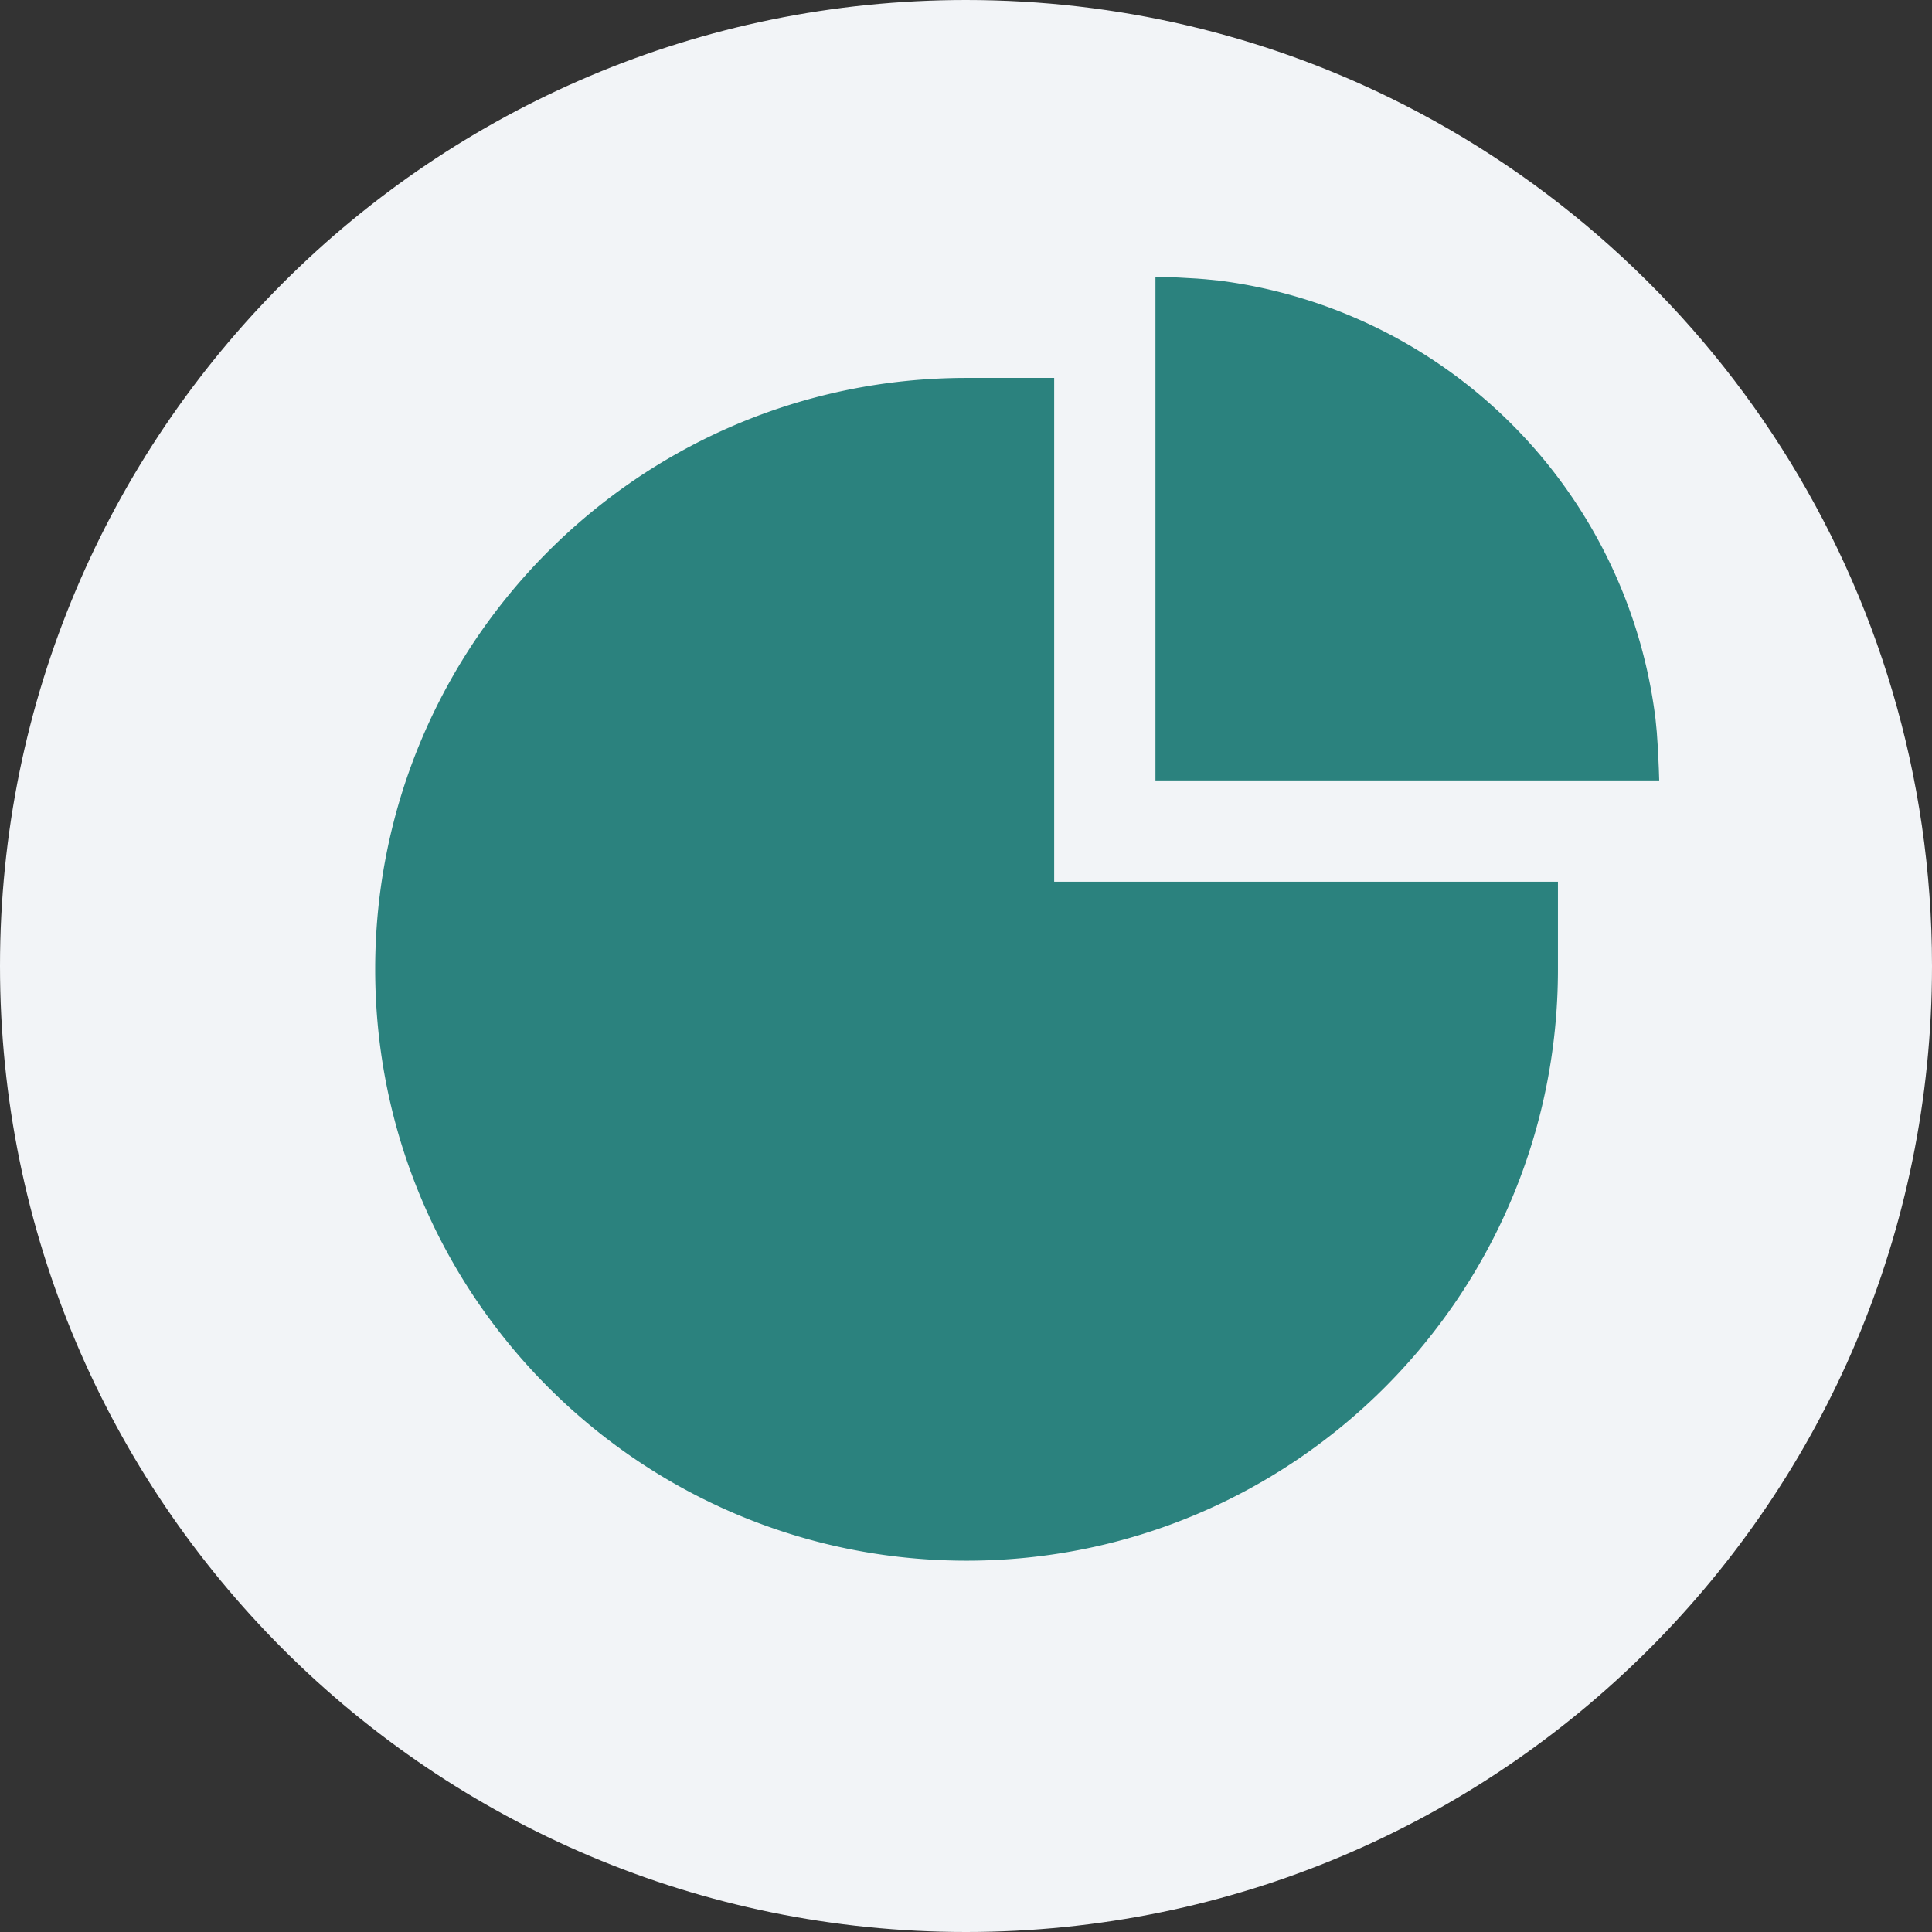 <svg width="36" height="36" xmlns="http://www.w3.org/2000/svg"><rect width="100%" height="100%" fill="#333333" stroke="none"/><g fill="none"><path d="M18 0c2.837 0 5.52.656 7.907 1.825C31.884 4.753 36 10.895 36 18c0 9.942-8.058 18-18 18-9.94 0-18-8.057-18-18C0 8.06 8.06 0 18 0z" fill="#F2F4F7"/><path d="M19.643 7.042v9.387h9.387v1.633c0 6.085-4.934 11.019-11.02 11.019-6.085 0-11.019-4.934-11.019-11.02 0-6.085 4.934-11.019 11.02-11.019h1.632zm1.887 7.5V5.155l.421.016.354.02.152.012.255.025a9.391 9.391 0 0 1 8.136 8.169l.024.246.021.311.017.376.007.212H21.53z" fill="#2B827E"/></g></svg>